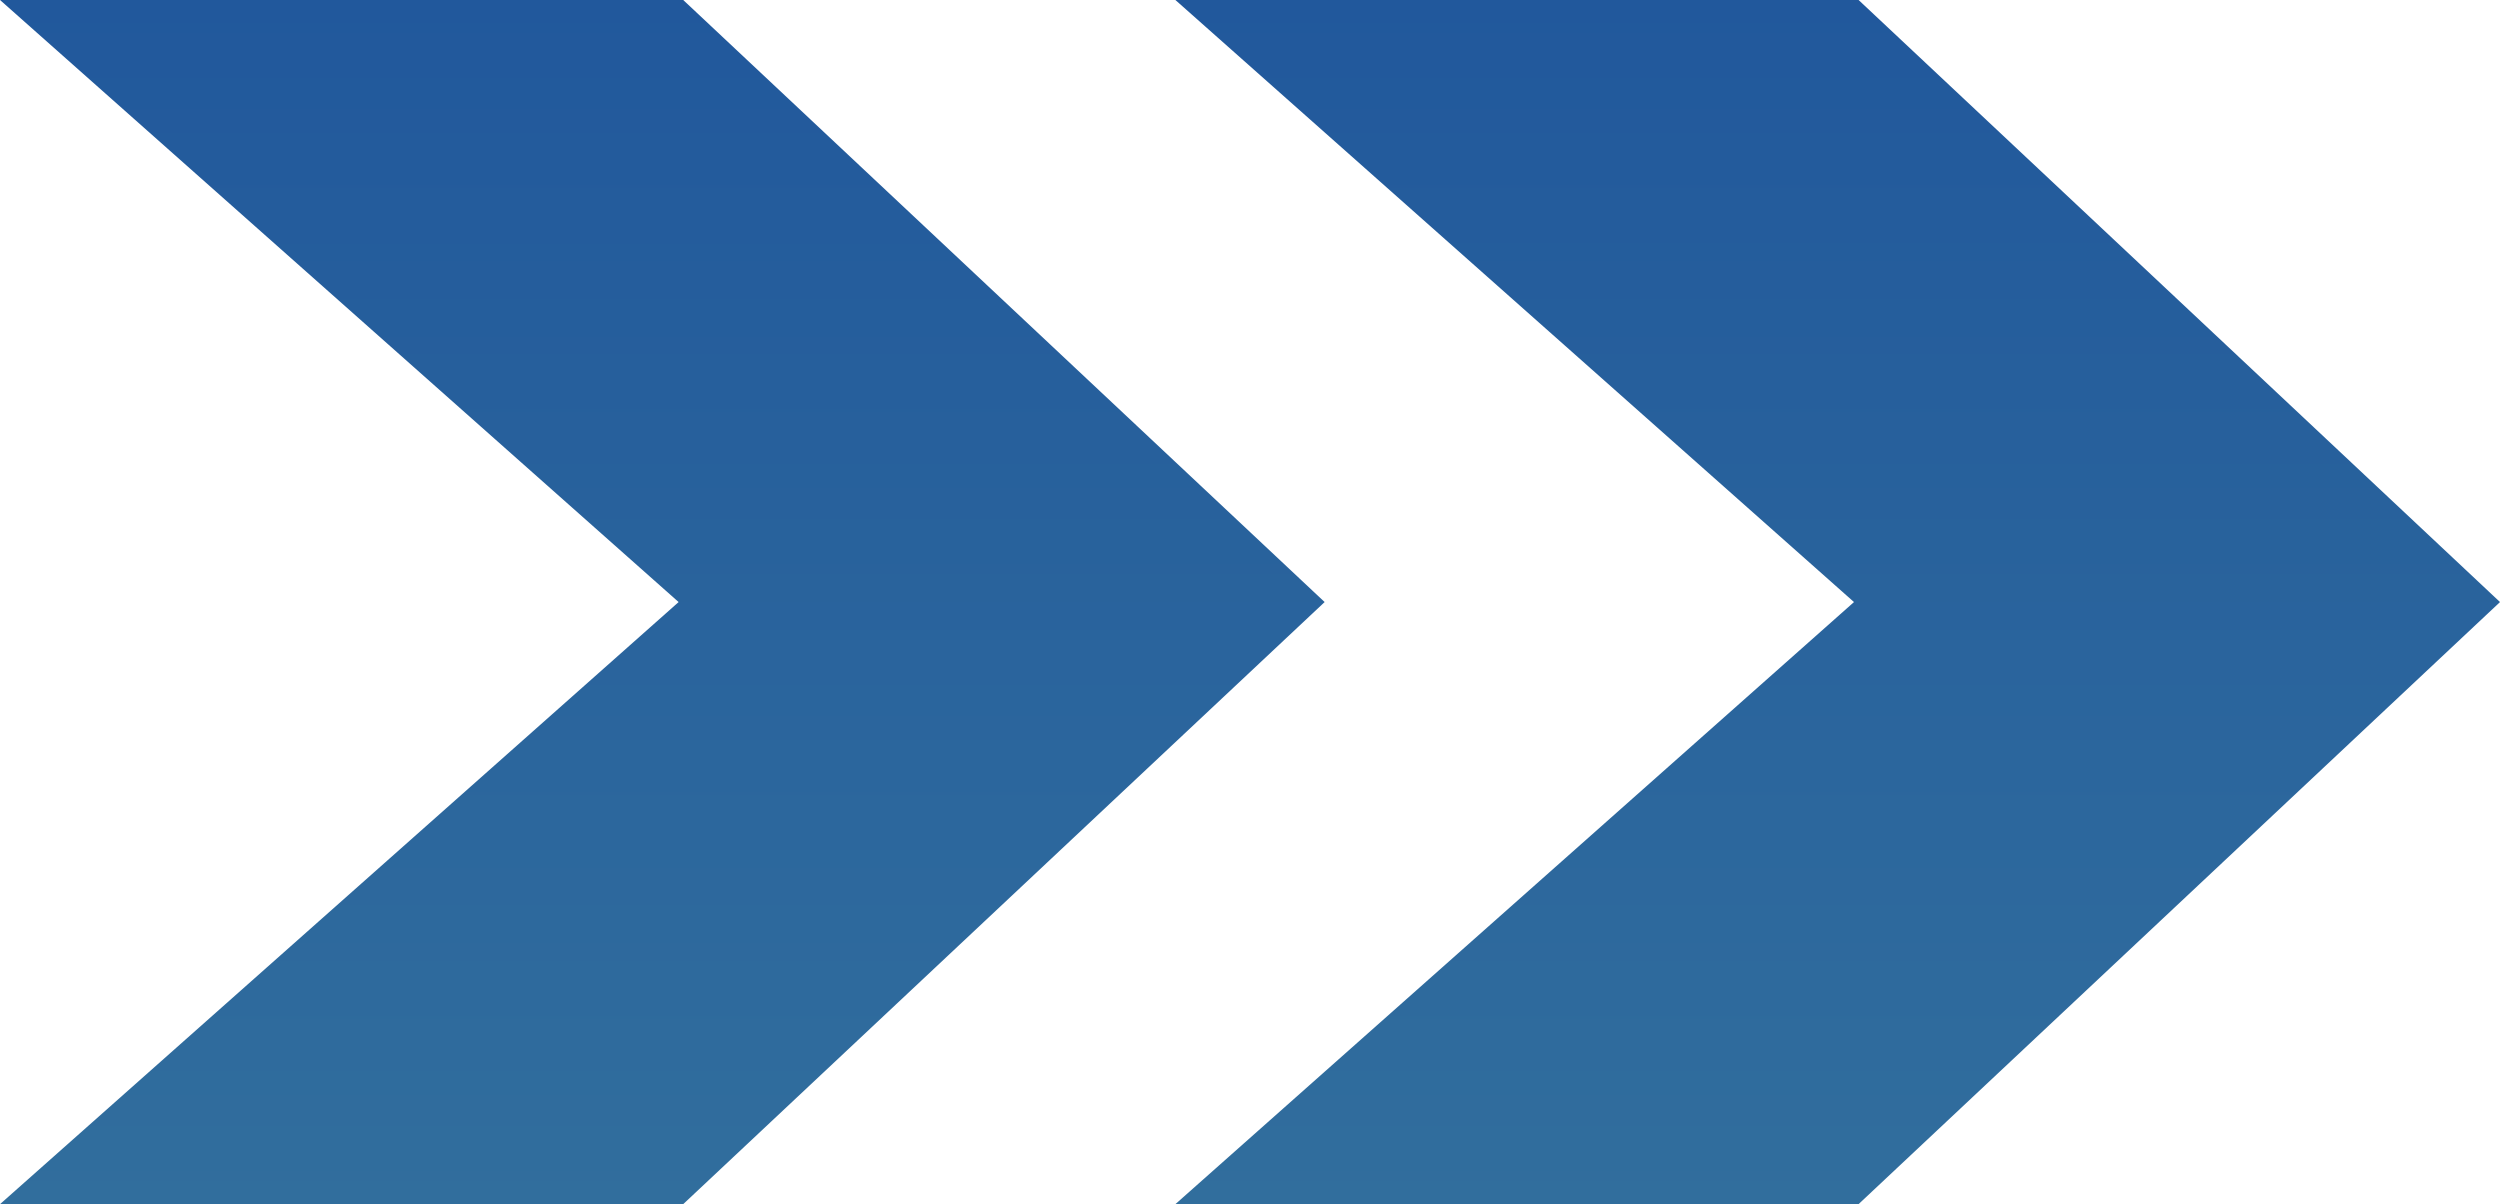 <svg xmlns="http://www.w3.org/2000/svg" xmlns:xlink="http://www.w3.org/1999/xlink" width="398.618" height="192" viewBox="0 0 398.618 192"><defs><linearGradient id="a" x1="0.5" x2="0.5" y2="1" gradientUnits="objectBoundingBox"><stop offset="0" stop-color="#1b4f9b"/><stop offset="0" stop-color="#21589c"/><stop offset="1" stop-color="#316e9d"/></linearGradient></defs><g transform="translate(-1405.382 -12044)"><g transform="translate(1592.791 12044)"><path d="M321.657,99.8l-108.2,96H322.388l102.275-96L322.388,3.8H213.454Z" transform="translate(-213.454 -3.803)" fill="url(#a)"/></g><g transform="translate(1405.382 12044)"><path d="M321.657,99.8l-108.2,96H322.388l102.275-96L322.388,3.8H213.454Z" transform="translate(-213.454 -3.803)" fill="url(#a)"/></g></g></svg>
